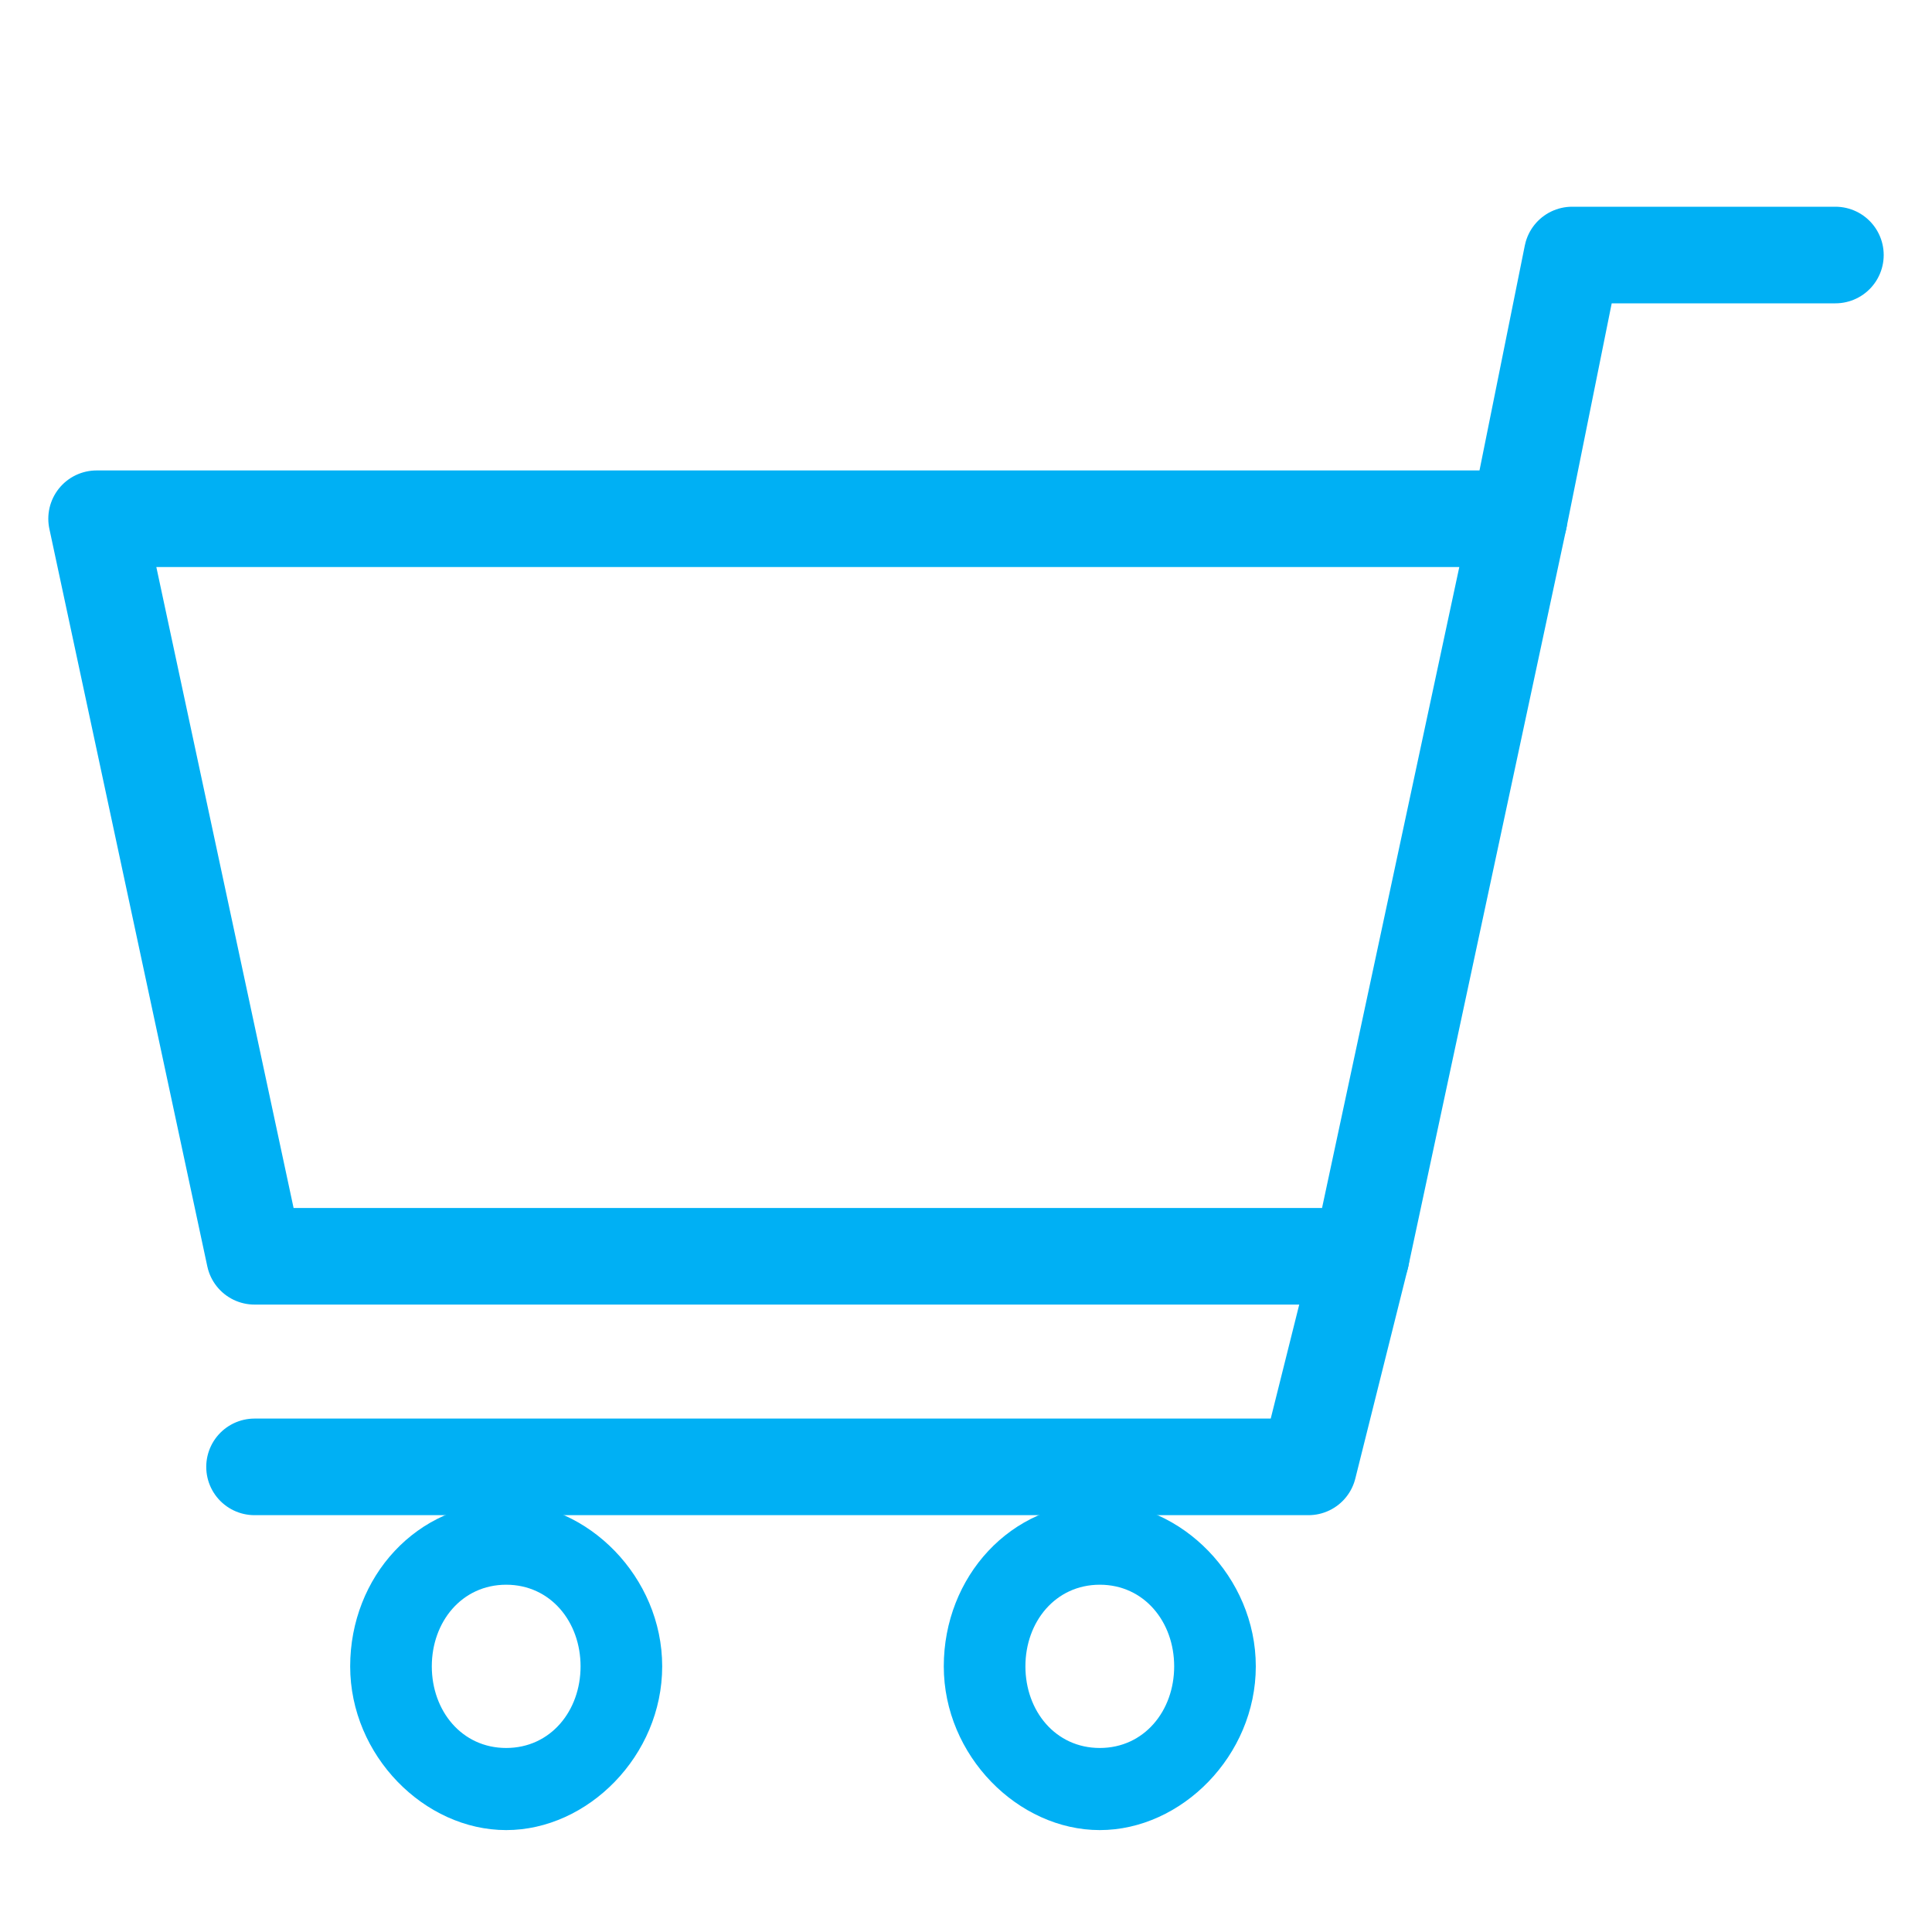<?xml version="1.0" encoding="UTF-8"?><svg id="Layer_1" xmlns="http://www.w3.org/2000/svg" viewBox="0 0 40 40"><defs><style>.cls-1{fill:none;stroke:#00b0f4;stroke-linecap:round;stroke-linejoin:round;stroke-width:2px;}.cls-2{fill:#00b0f4;stroke-width:0px;}</style></defs><polygon class="cls-1" points="28.18 26.01 5.27 26.01 2 10.74 31.45 10.74 28.18 26.01"/><polyline class="cls-1" points="5.27 30.37 27.09 30.37 28.18 26.01"/><polyline class="cls-1" points="31.45 10.74 32.55 5.28 38 5.28"/><path class="cls-2" d="M10.48,31.11c-1.85,0-3.23,1.54-3.23,3.39s1.54,3.39,3.23,3.39,3.23-1.54,3.23-3.39-1.54-3.39-3.23-3.39ZM10.48,36.19c-.92,0-1.54-.77-1.54-1.69s.62-1.69,1.54-1.69,1.54.77,1.54,1.69-.62,1.69-1.54,1.69Z"/><path class="cls-2" d="M22.77,31.11c-1.85,0-3.23,1.54-3.23,3.39s1.54,3.39,3.23,3.39,3.23-1.54,3.23-3.39-1.54-3.39-3.23-3.39ZM22.77,36.19c-.92,0-1.54-.77-1.54-1.69s.62-1.69,1.54-1.69,1.54.77,1.54,1.69-.62,1.69-1.54,1.69Z"/></svg>